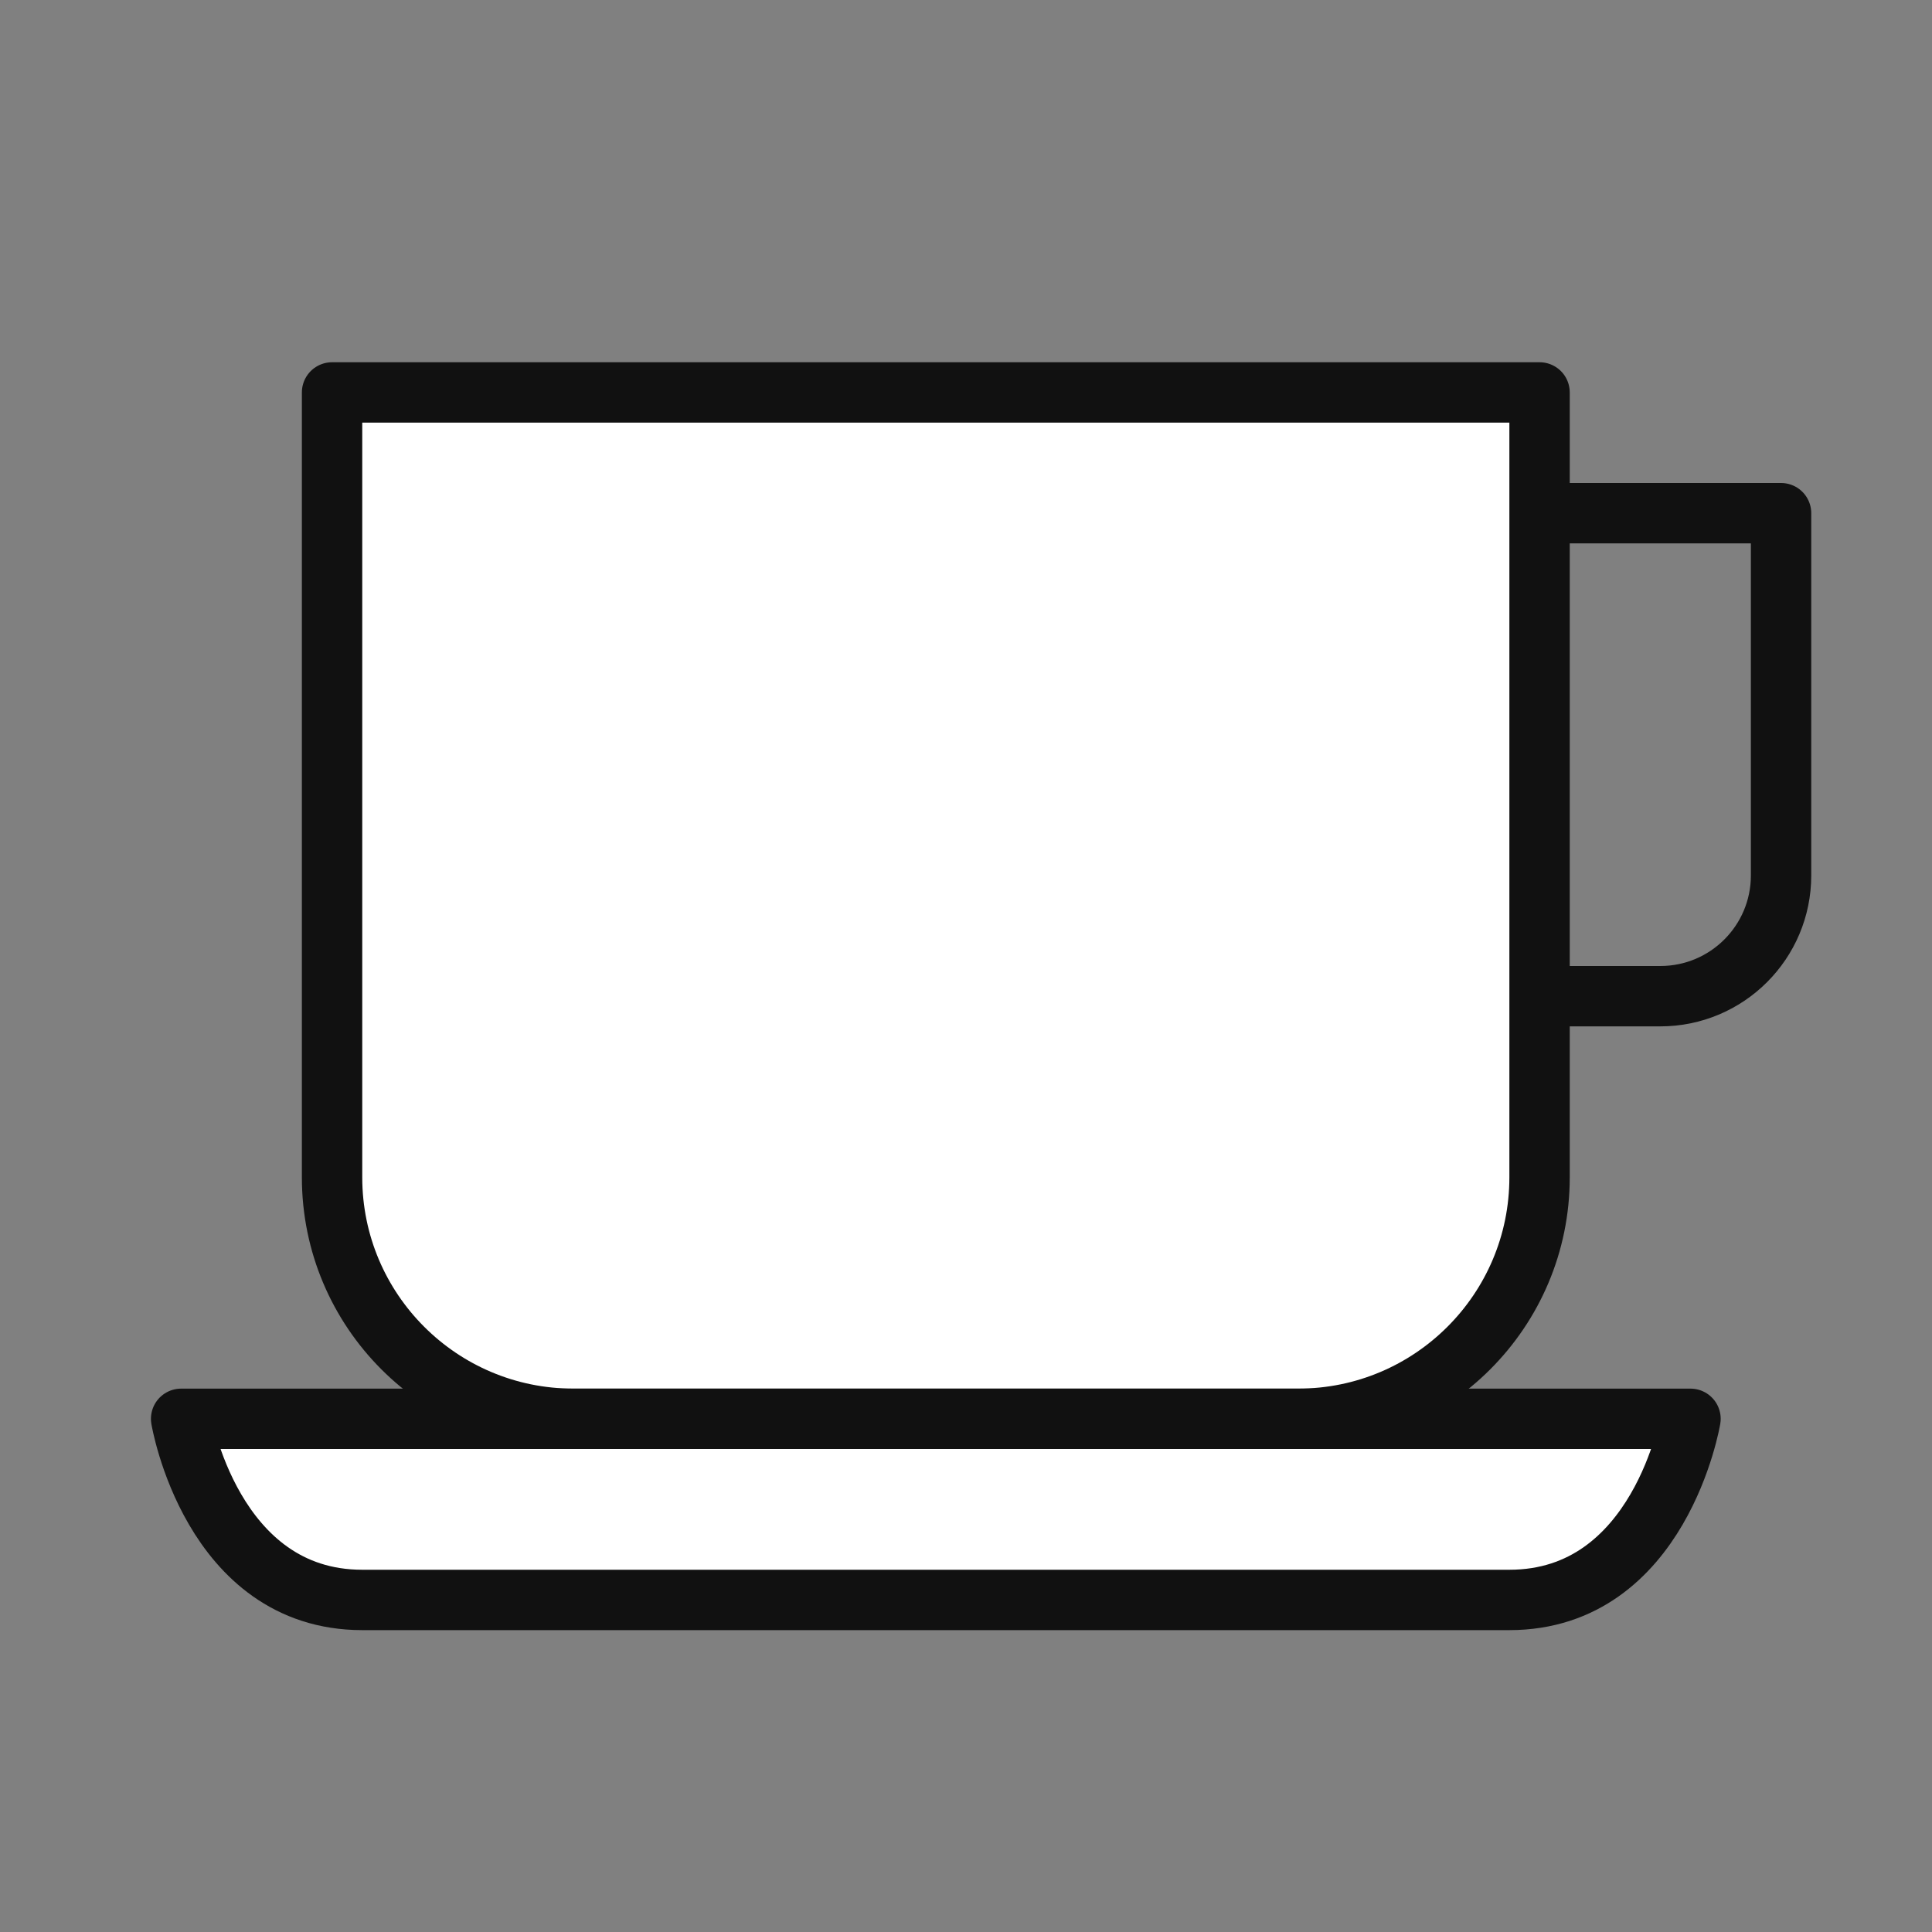 <svg width="64" height="64" viewBox="0 0 64 64" fill="none" xmlns="http://www.w3.org/2000/svg">
<rect x="0" y="0" width="64" height="64" fill="#808080" stroke="none"/>
<path d="M51 17H59V29C59 31.209 57.209 33 55 33H51" stroke="#111111" stroke-width="2" stroke-miterlimit="10" stroke-linecap="round" stroke-linejoin="round"/>
<path d="M43 47H19C14.582 47 11 43.418 11 39V13H51V39C51 43.418 47.418 47 43 47Z" fill="white" stroke="#111111" stroke-width="2" stroke-miterlimit="10" stroke-linecap="round" stroke-linejoin="round"/>
<path d="M56 47C56 47 55 53 50 53C47.921 53 14.079 53 12 53C7 53 6 47 6 47H56Z" fill="white" stroke="#111111" stroke-width="2" stroke-miterlimit="10" stroke-linecap="round" stroke-linejoin="round"/>
</svg>
